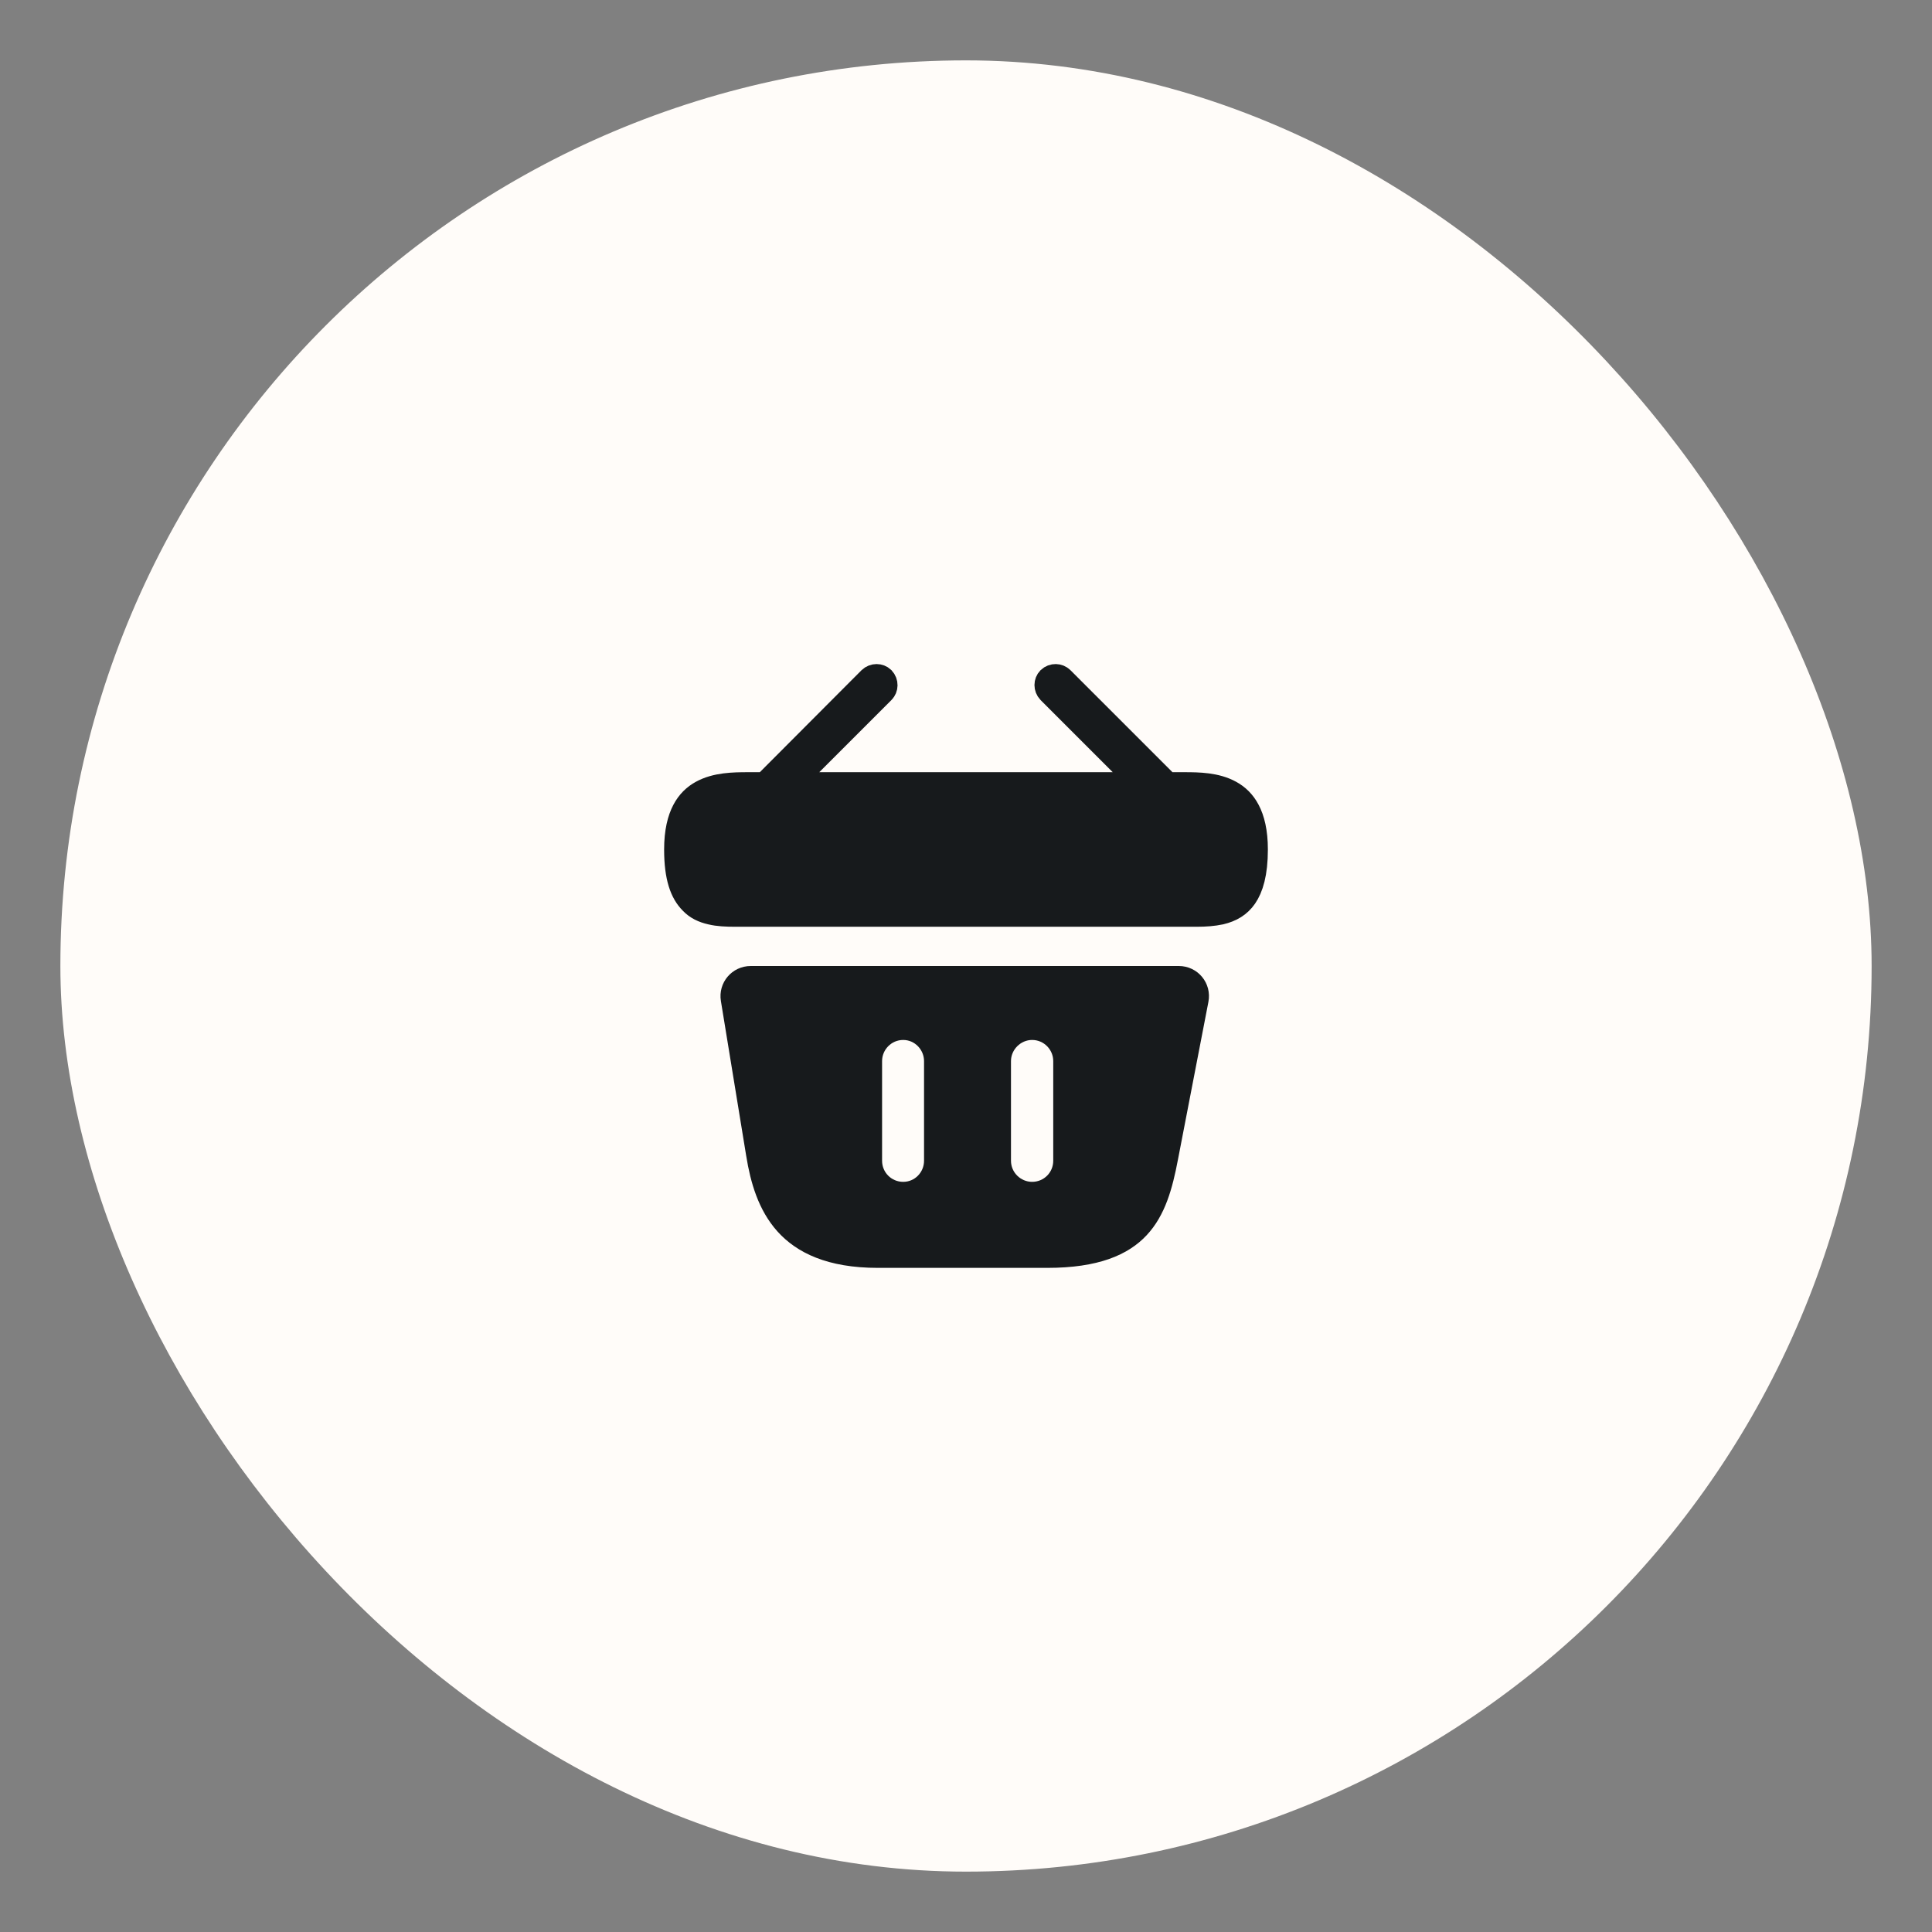 <?xml version="1.0" encoding="UTF-8"?> <svg xmlns="http://www.w3.org/2000/svg" width="64" height="64" viewBox="0 0 64 64" fill="none"><rect x="0" y="0" width="64" height="64" fill="#808080" stroke="none"/><rect x="2" y="2" width="60" height="60" rx="30" fill="#FFFCF9"></rect><path d="M38.486 25.934L38.633 26.08H38.84H39.24C39.702 26.08 40.263 26.089 40.712 26.338C40.923 26.454 41.111 26.626 41.251 26.893C41.394 27.164 41.5 27.56 41.5 28.14C41.5 28.924 41.35 29.381 41.163 29.651C40.986 29.908 40.74 30.053 40.41 30.132C40.178 30.181 39.927 30.2 39.64 30.2H24.36C24.064 30.2 23.805 30.189 23.577 30.134L23.577 30.134L23.57 30.132C23.327 30.077 23.135 29.984 22.981 29.824L22.981 29.824L22.974 29.816C22.69 29.533 22.5 29.053 22.5 28.14C22.5 27.56 22.606 27.164 22.749 26.893C22.889 26.626 23.078 26.454 23.289 26.338C23.74 26.089 24.302 26.08 24.77 26.08H25.17H25.378L25.524 25.933L28.89 22.558C28.978 22.475 29.102 22.483 29.173 22.55C29.256 22.64 29.247 22.766 29.176 22.836L26.786 25.226L25.933 26.08H27.14H36.86H38.067L37.214 25.226L34.828 22.84C34.745 22.752 34.753 22.628 34.821 22.557C34.91 22.474 35.036 22.483 35.106 22.554L38.486 25.934Z" fill="#171A1C" stroke="#171A1C"></path><path d="M24.374 33.079L24.374 33.079C24.324 32.776 24.556 32.5 24.87 32.5H39.05C39.365 32.5 39.6 32.783 39.539 33.095L39.539 33.095L38.529 38.325L38.529 38.326C38.35 39.268 38.128 40.033 37.619 40.577C37.13 41.1 36.293 41.5 34.69 41.5H29.08C27.522 41.5 26.651 41.041 26.128 40.461C25.587 39.859 25.349 39.052 25.214 38.22L25.214 38.219L24.374 33.079ZM29.92 39.65C30.581 39.65 31.11 39.111 31.11 38.45V35.15C31.11 34.503 30.586 33.95 29.92 33.95C29.249 33.95 28.72 34.498 28.72 35.15V38.45C28.72 39.116 29.254 39.65 29.92 39.65ZM34.19 39.65C34.856 39.65 35.39 39.116 35.39 38.45V35.15C35.39 34.498 34.861 33.95 34.19 33.95C33.534 33.95 32.99 34.494 32.99 35.15V38.45C32.99 39.121 33.539 39.65 34.19 39.65Z" fill="#171A1C" stroke="#171A1C"></path></svg> 